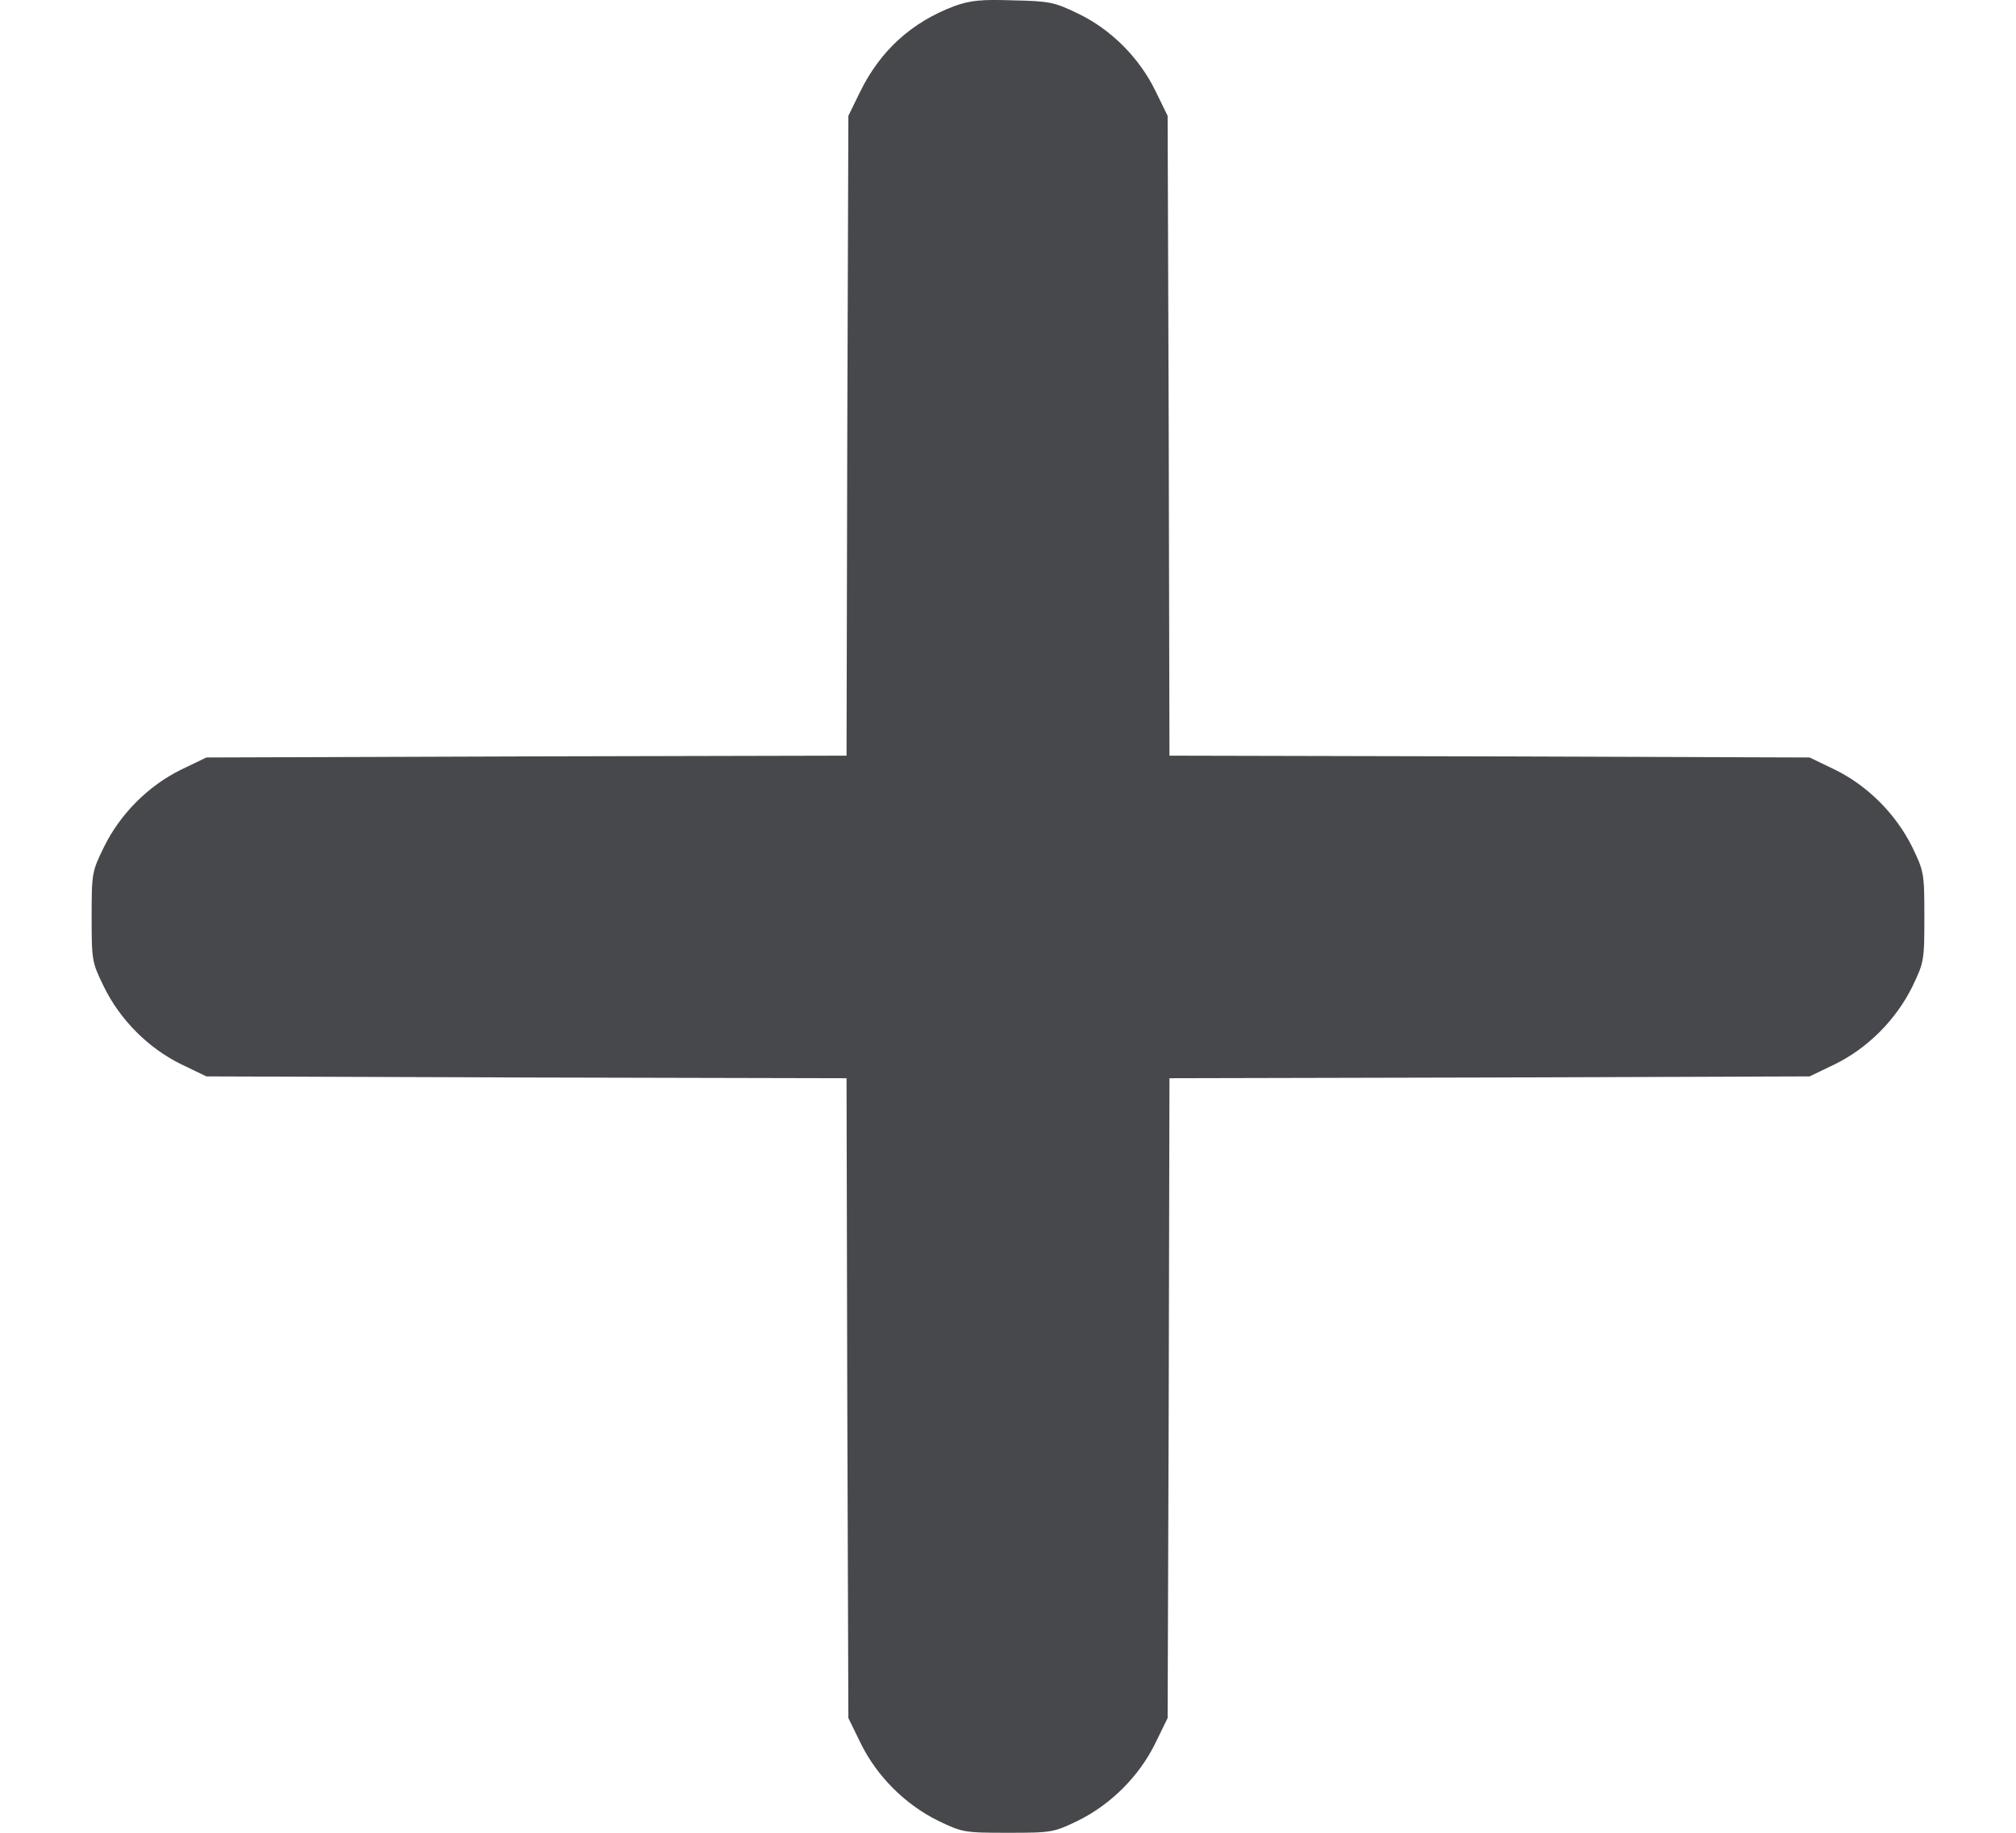 <svg xmlns="http://www.w3.org/2000/svg" width="11" height="10" viewBox="0 0 11 10" fill="none">
  <path d="M5.208 0.033C4.974 0.121 4.803 0.276 4.692 0.503L4.629 0.632L4.623 2.376L4.619 4.123L2.872 4.127L1.126 4.133L0.989 4.199C0.809 4.287 0.655 4.442 0.567 4.622C0.502 4.755 0.5 4.764 0.5 5.003C0.5 5.242 0.502 5.251 0.567 5.384C0.655 5.564 0.809 5.719 0.989 5.807L1.126 5.873L2.872 5.879L4.619 5.883L4.623 7.63L4.629 9.374L4.696 9.511C4.784 9.691 4.938 9.845 5.118 9.934C5.251 9.998 5.261 10 5.5 10C5.739 10 5.749 9.998 5.882 9.934C6.062 9.845 6.216 9.691 6.304 9.511L6.371 9.374L6.377 7.63L6.381 5.883L8.128 5.879L9.874 5.873L10.011 5.807C10.191 5.719 10.345 5.564 10.434 5.384C10.498 5.251 10.5 5.242 10.5 5.003C10.5 4.764 10.498 4.755 10.434 4.622C10.345 4.442 10.191 4.287 10.011 4.199L9.874 4.133L8.128 4.127L6.381 4.123L6.377 2.376L6.371 0.632L6.304 0.495C6.216 0.315 6.062 0.16 5.882 0.074C5.754 0.012 5.727 0.006 5.529 0.002C5.353 -0.004 5.295 0.002 5.208 0.033Z" fill="#47484C"/>
</svg>